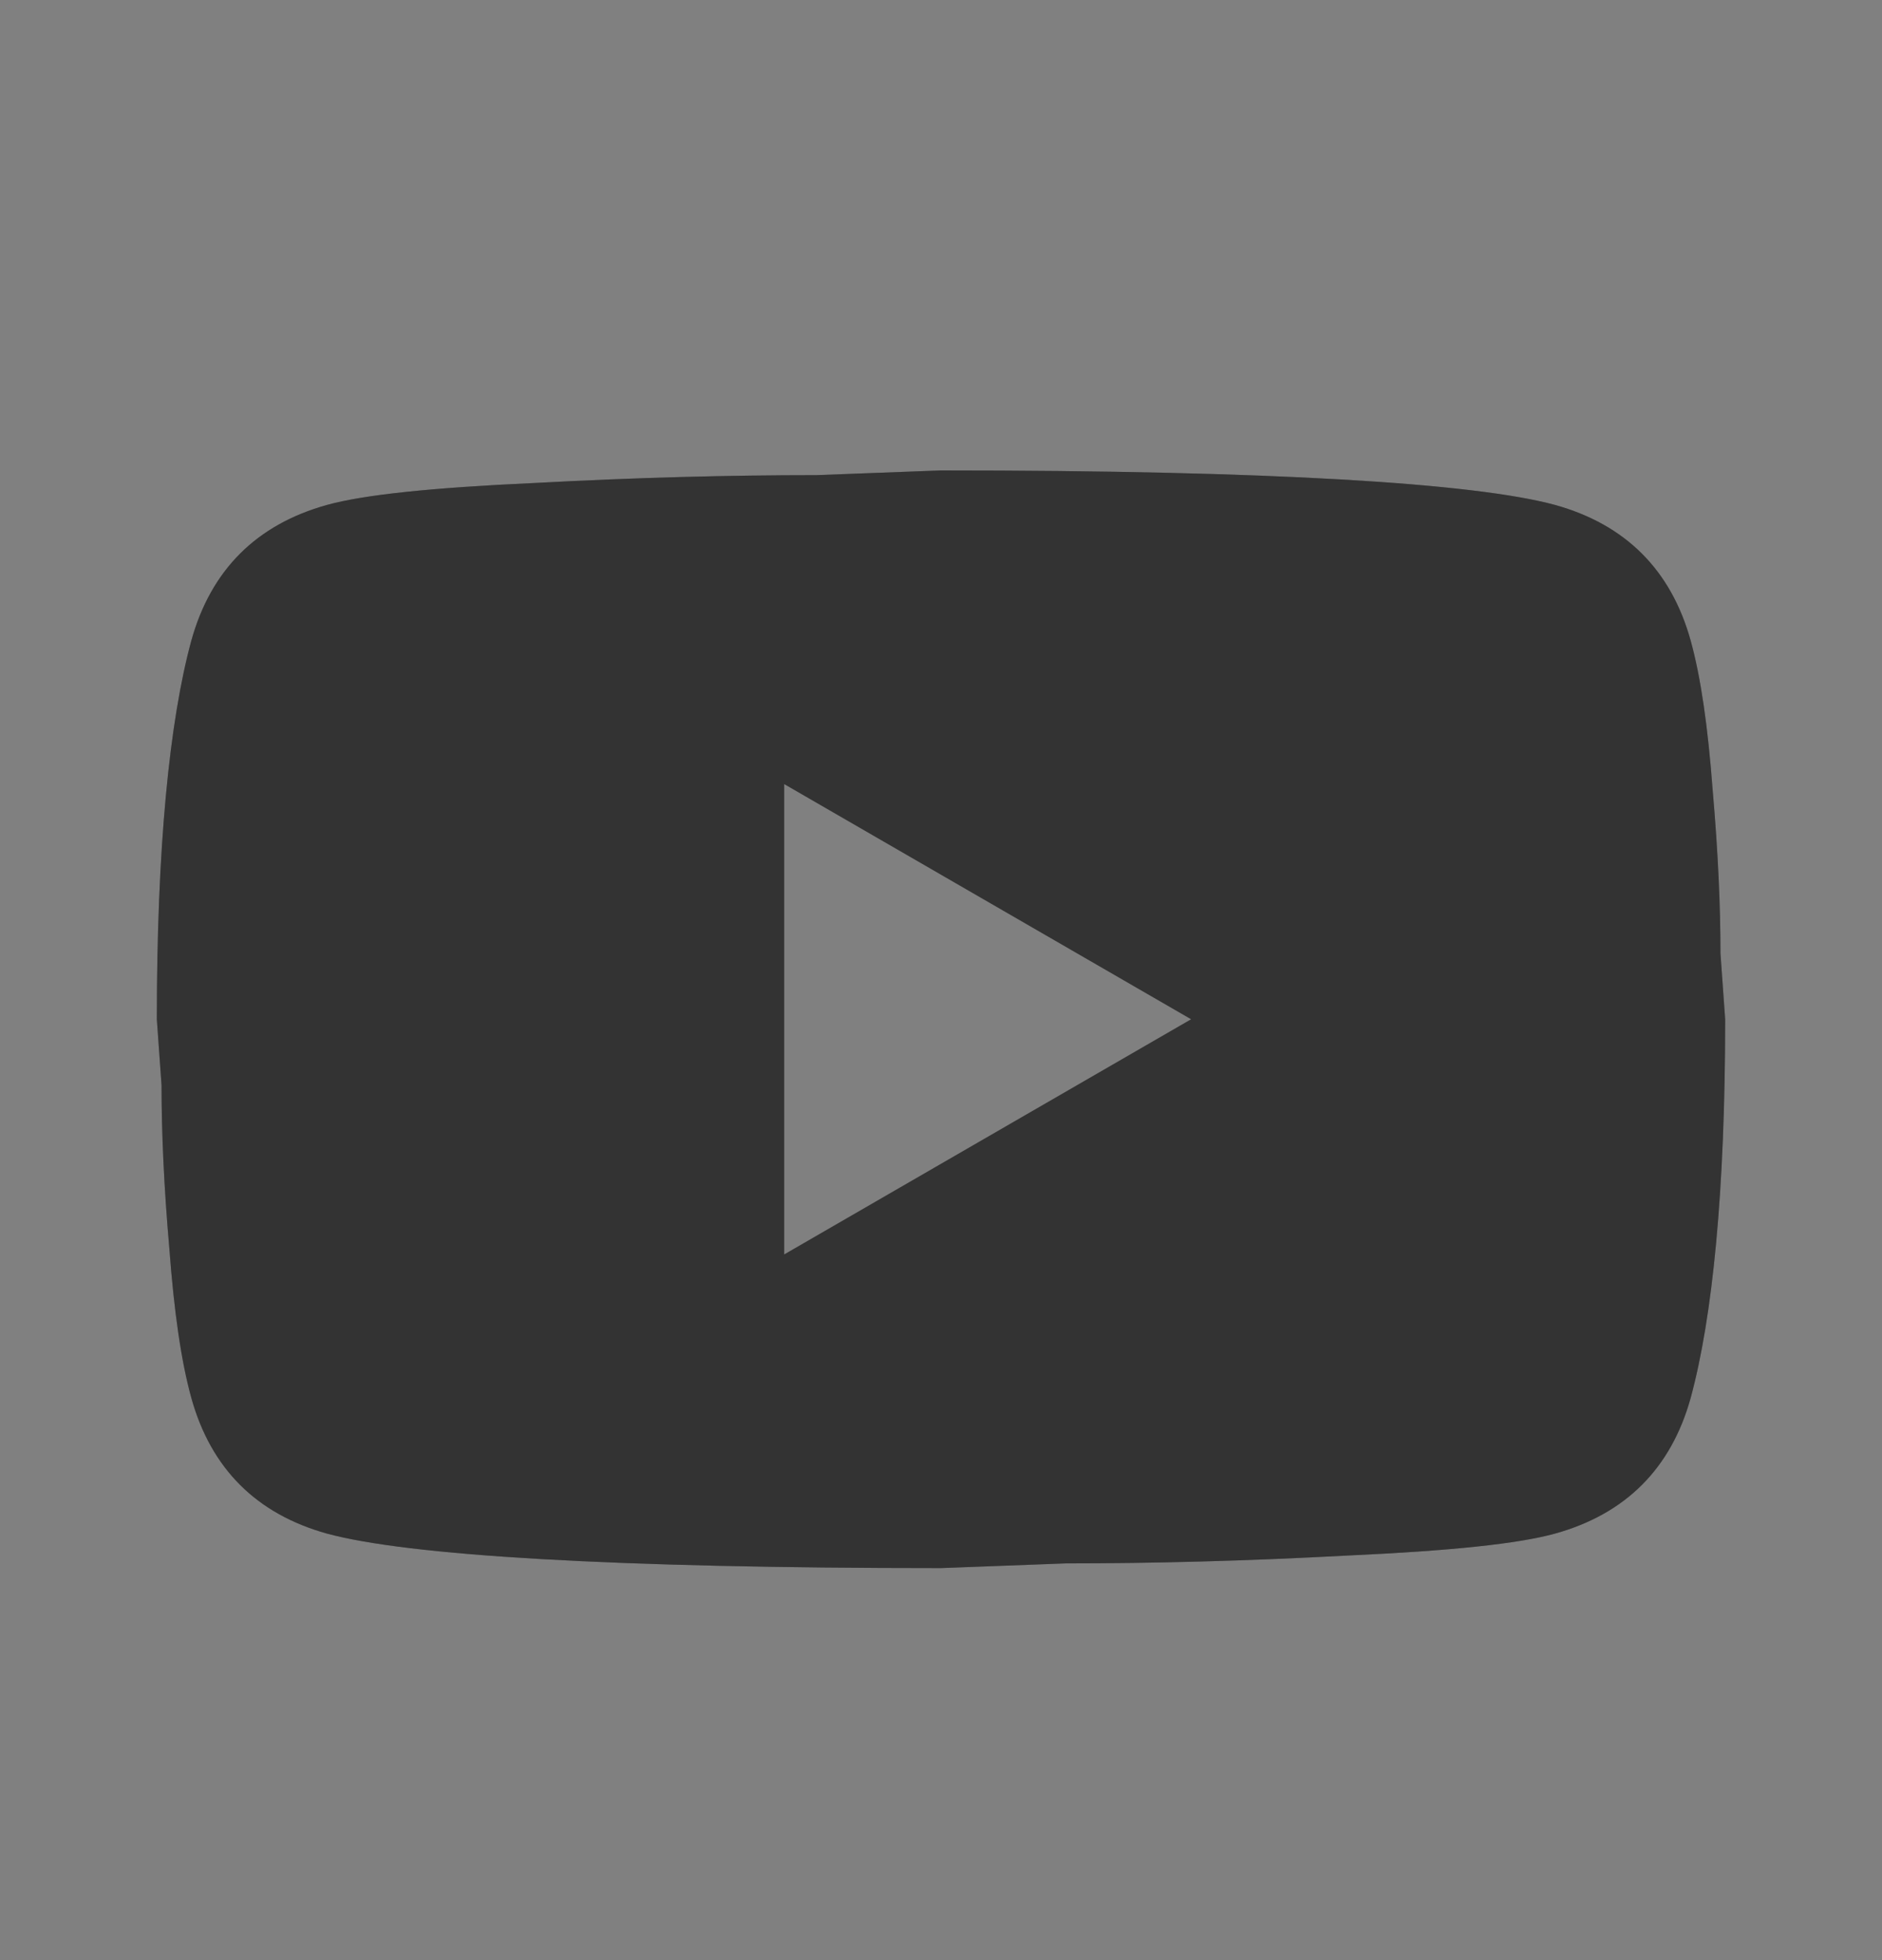 <svg width="24" height="25" viewBox="0 0 24 25" fill="none" xmlns="http://www.w3.org/2000/svg">
<rect x="0" y="0" width="24" height="25" fill="#808080" stroke="none"/>
<path d="M10 16L15.19 13L10 10V16ZM21.56 8.17C21.69 8.64 21.78 9.27 21.84 10.07C21.91 10.87 21.94 11.56 21.94 12.16L22 13C22 15.19 21.84 16.8 21.56 17.83C21.31 18.73 20.73 19.31 19.83 19.56C19.36 19.69 18.5 19.78 17.18 19.84C15.88 19.91 14.69 19.94 13.59 19.94L12 20C7.81 20 5.2 19.84 4.17 19.56C3.27 19.31 2.69 18.73 2.44 17.83C2.31 17.36 2.22 16.73 2.16 15.93C2.09 15.13 2.06 14.44 2.06 13.84L2 13C2 10.81 2.16 9.2 2.44 8.17C2.69 7.27 3.27 6.69 4.17 6.44C4.64 6.31 5.5 6.22 6.82 6.16C8.12 6.09 9.31 6.06 10.41 6.06L12 6C16.19 6 18.8 6.16 19.83 6.44C20.73 6.69 21.31 7.27 21.56 8.17Z" fill="black"/>
<path d="M10 16L15.19 13L10 10V16ZM21.56 8.17C21.69 8.64 21.78 9.27 21.84 10.07C21.91 10.87 21.94 11.56 21.94 12.16L22 13C22 15.19 21.84 16.8 21.56 17.83C21.31 18.73 20.73 19.31 19.83 19.56C19.36 19.69 18.5 19.78 17.18 19.84C15.88 19.91 14.69 19.94 13.59 19.94L12 20C7.81 20 5.2 19.84 4.17 19.56C3.27 19.31 2.69 18.73 2.44 17.83C2.31 17.36 2.22 16.73 2.16 15.93C2.09 15.13 2.06 14.44 2.06 13.84L2 13C2 10.81 2.16 9.2 2.44 8.17C2.69 7.27 3.27 6.69 4.17 6.44C4.64 6.31 5.5 6.22 6.82 6.16C8.12 6.09 9.31 6.06 10.41 6.06L12 6C16.19 6 18.8 6.16 19.83 6.44C20.73 6.69 21.31 7.27 21.56 8.17Z" fill="white" fill-opacity="0.2"/>
</svg>
